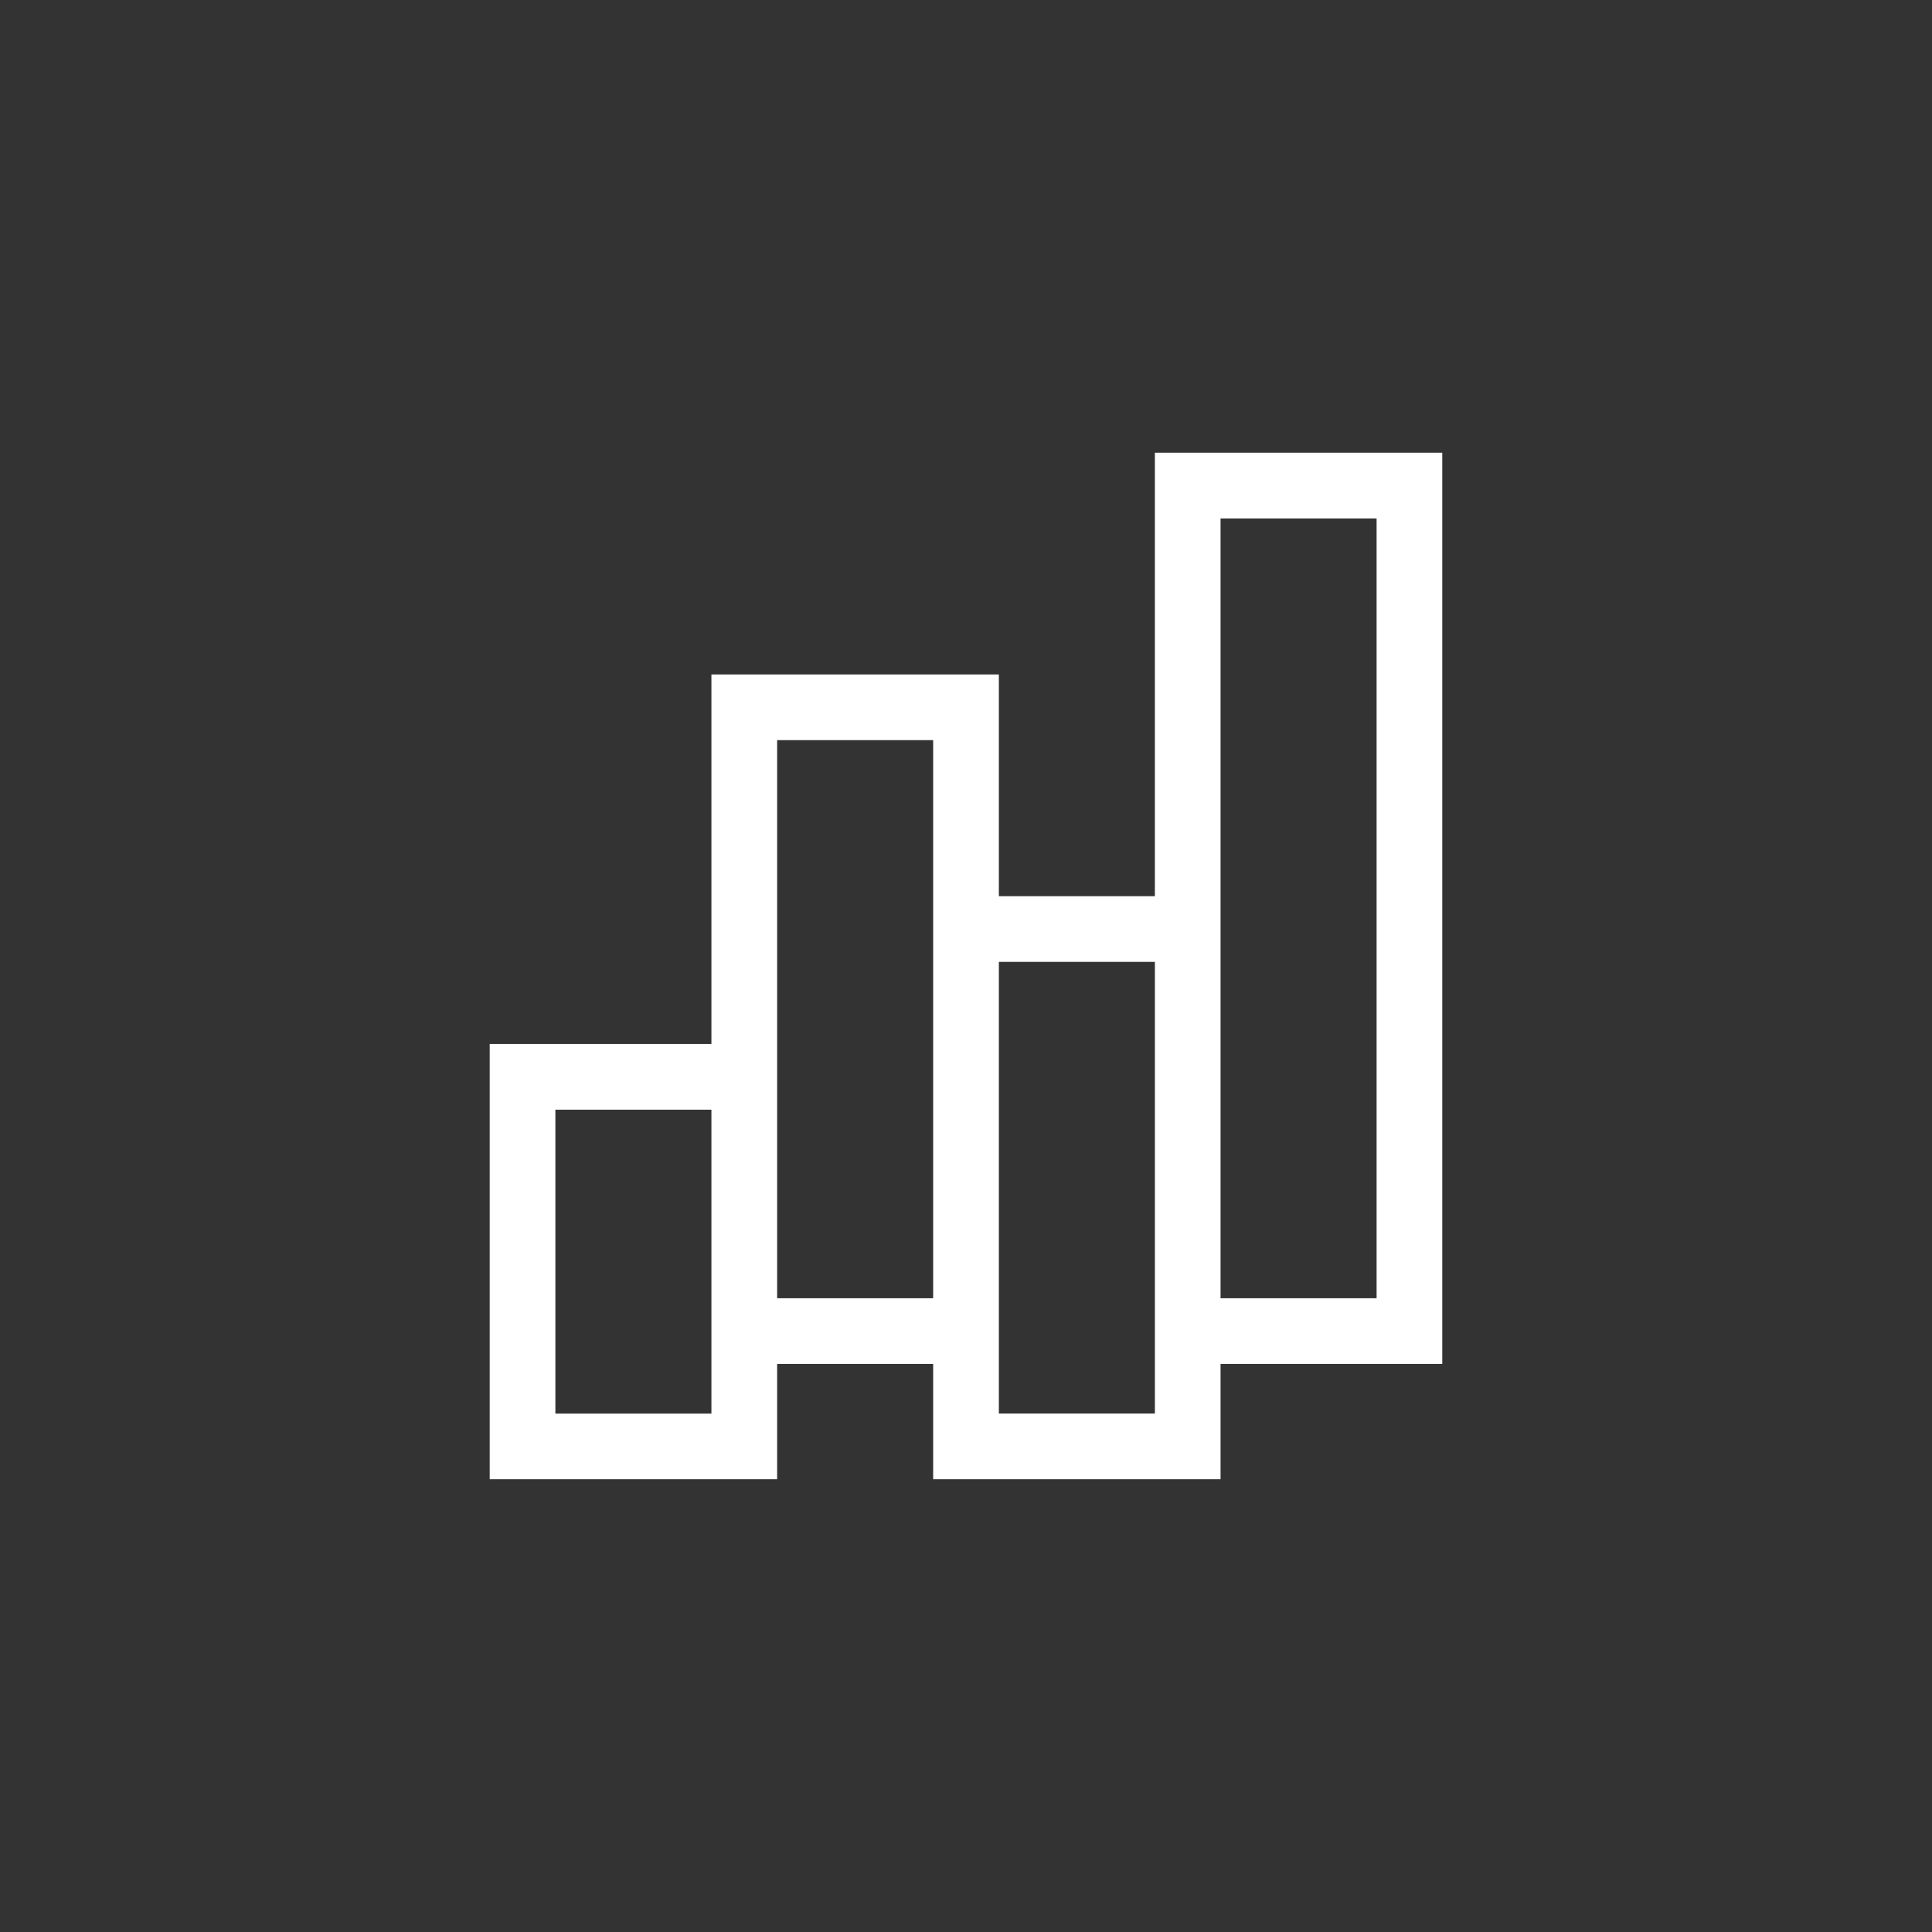 <svg xmlns="http://www.w3.org/2000/svg" xmlns:xlink="http://www.w3.org/1999/xlink" width="96" height="96" viewBox="0 0 96 96">
  <rect x="0" y="0" width="96" height="96" fill="#333333" stroke="none"/>
  <defs>
    <clipPath id="clip-relatorios-avancados-w">
      <rect width="96" height="96"/>
    </clipPath>
  </defs>
  <g id="relatorios-avancados-w" clip-path="url(#clip-relatorios-avancados-w)">
    <path id="Trazado_56" data-name="Trazado 56" d="M3.264,32.645h7.753v15.1H3.264ZM25.3,45.278V25.3h7.753V47.742H25.3ZM14.282,29.38v-15.1h7.753V42.013H14.282Zm22.034-7.345V3.265h7.753V42.013H36.316ZM33.052,0V22.035H25.3V11.018H11.017V29.38H0V51.007H14.282V45.278h7.753v5.729H36.316V45.278H47.333V0Z" transform="translate(24.333 22.496)" fill="#fff"/>
  </g>
</svg>
